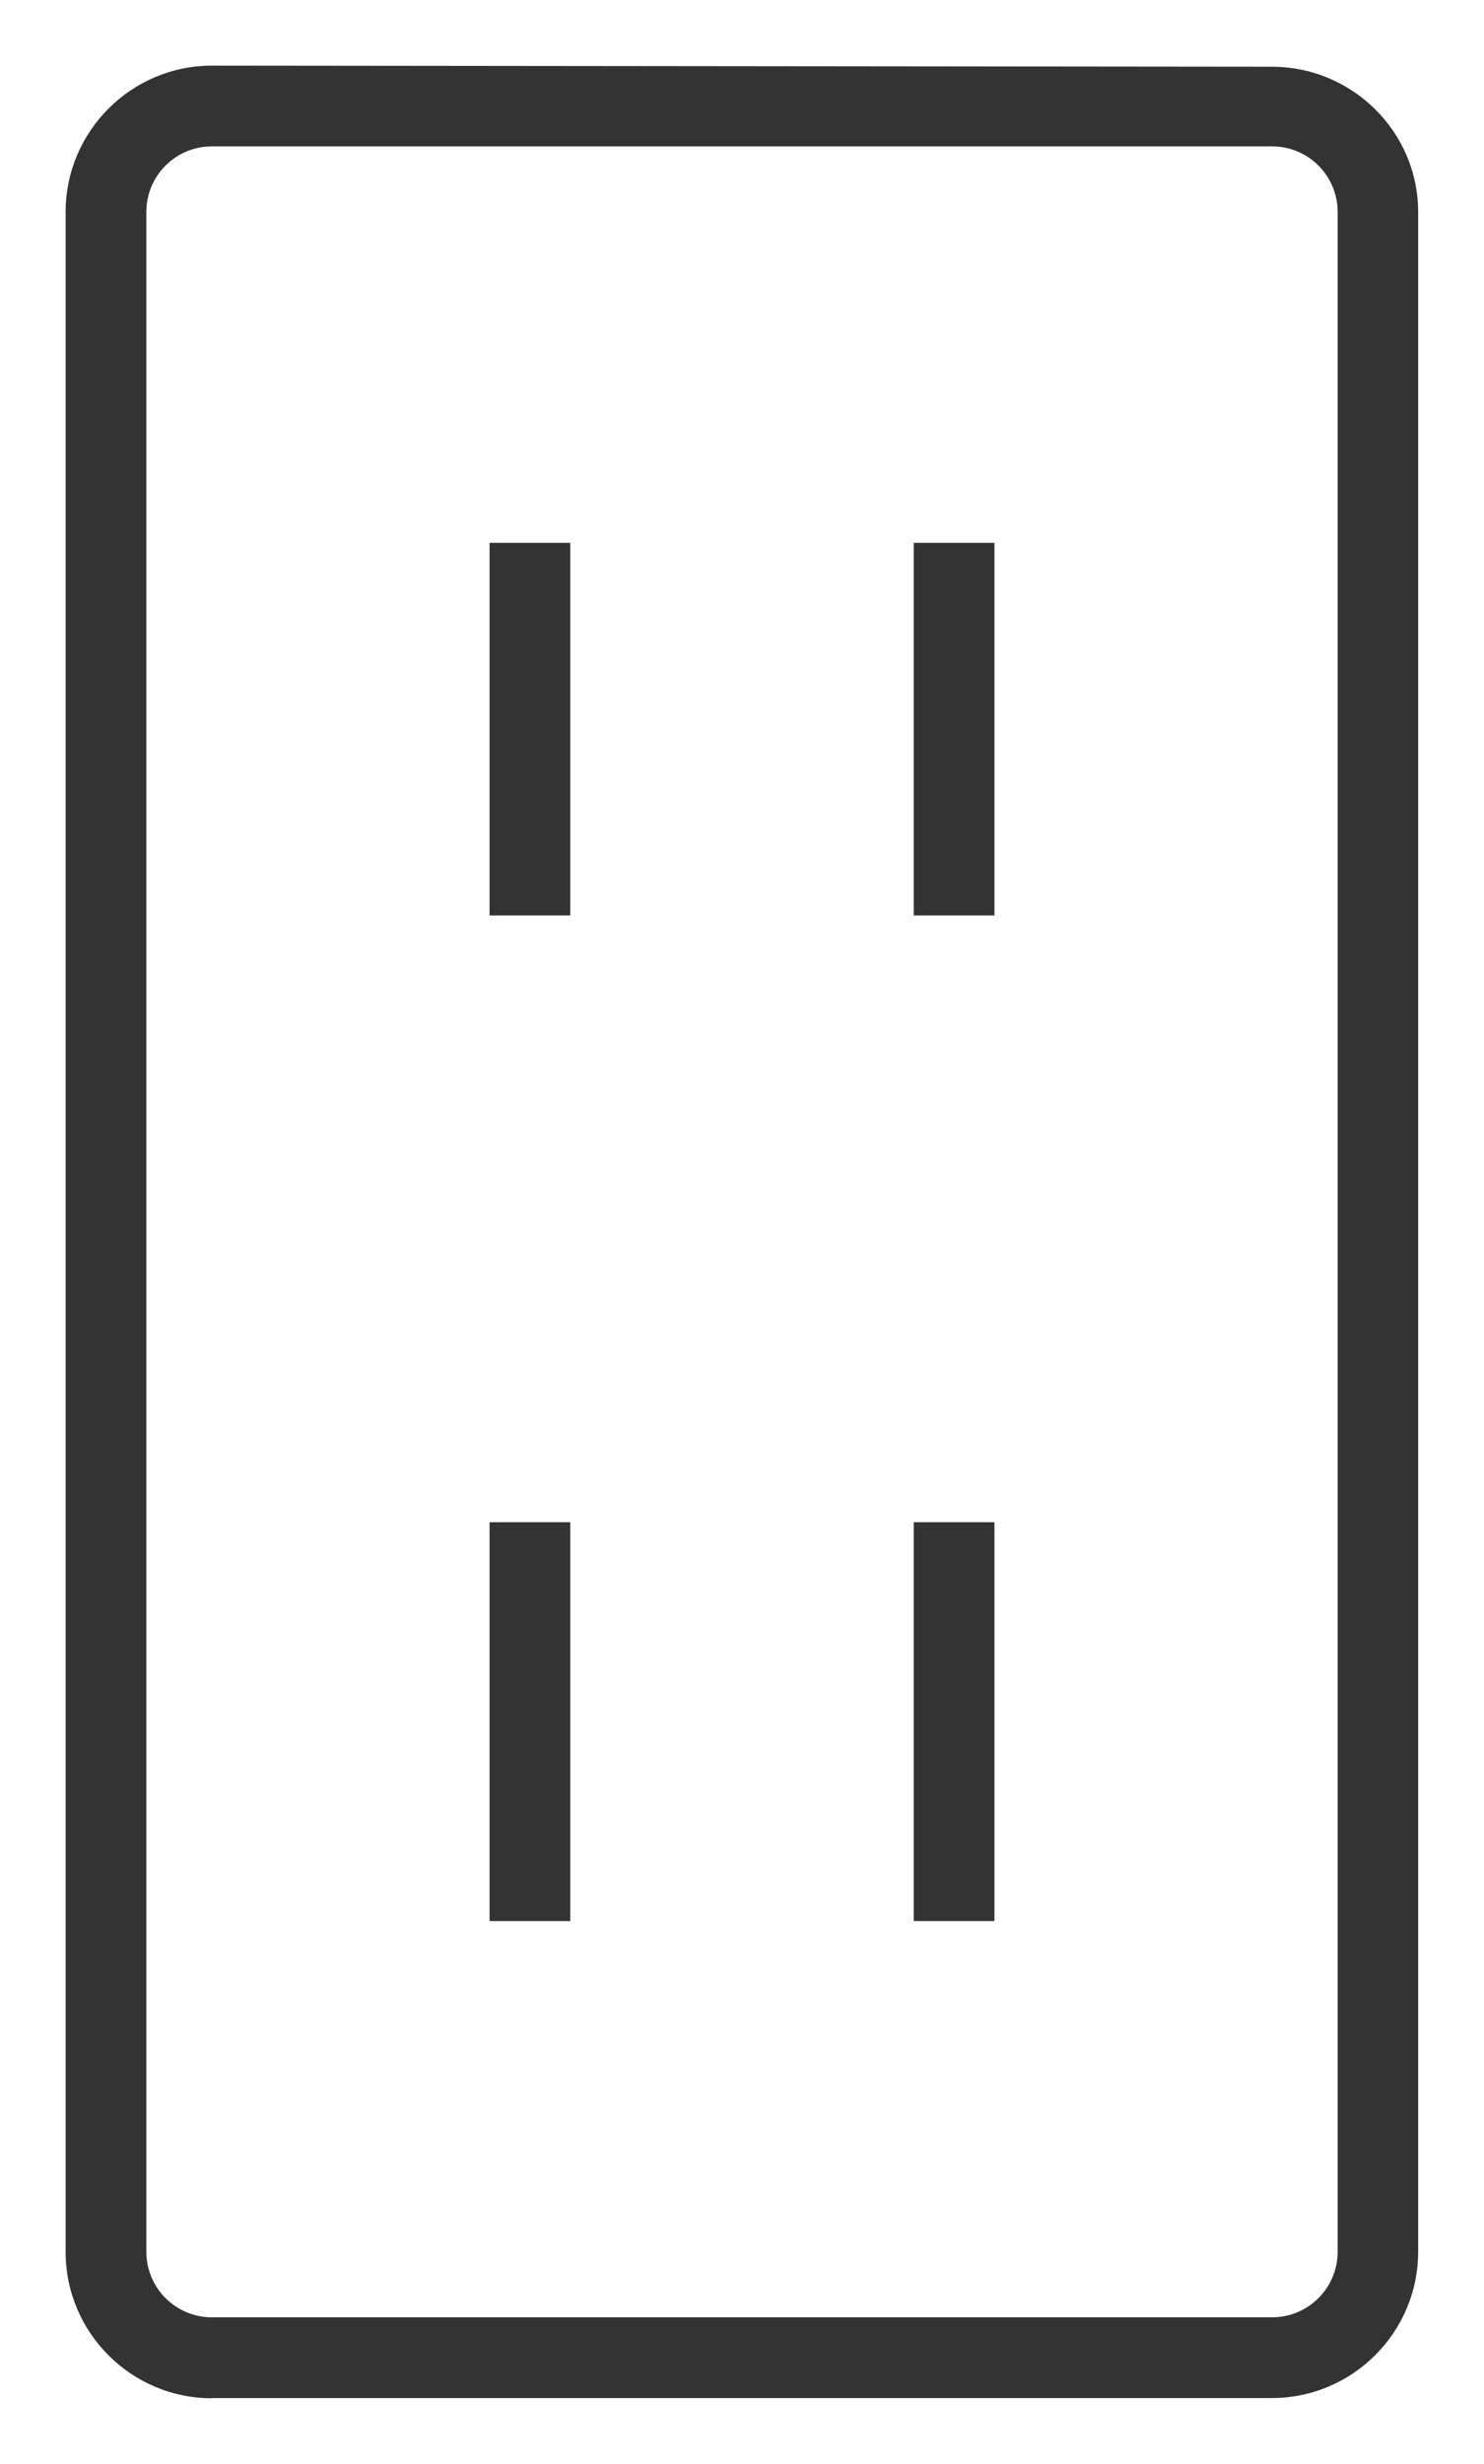 <svg xmlns="http://www.w3.org/2000/svg" id="_レイヤー_2" data-name="レイヤー 2" viewBox="0 0 67.84 112.61"><defs><style>.cls-1{fill:#333}</style></defs><g id="_レイアウト" data-name="レイアウト"><path d="M9.69 109.61c-3.69 0-6.69-3-6.69-6.69V9.69C3 6 6 3 9.69 3l48.45.05c3.69 0 6.69 2.98 6.69 6.64v93.22c0 3.69-3 6.69-6.69 6.69H9.69Zm0-102.92c-1.66 0-3 1.34-3 3v93.22c0 1.66 1.34 3 3 3h48.46c1.66 0 3-1.34 3-3V9.69c0-1.66-1.34-3-3-3z" class="cls-1"/><path d="M22.38 24.81h3.69v17.03h-3.69zm19.39 0h3.69v17.03h-3.69zM22.38 69.57h3.69V87.8h-3.69zm19.39 0h3.69V87.8h-3.69z" class="cls-1"/></g></svg>